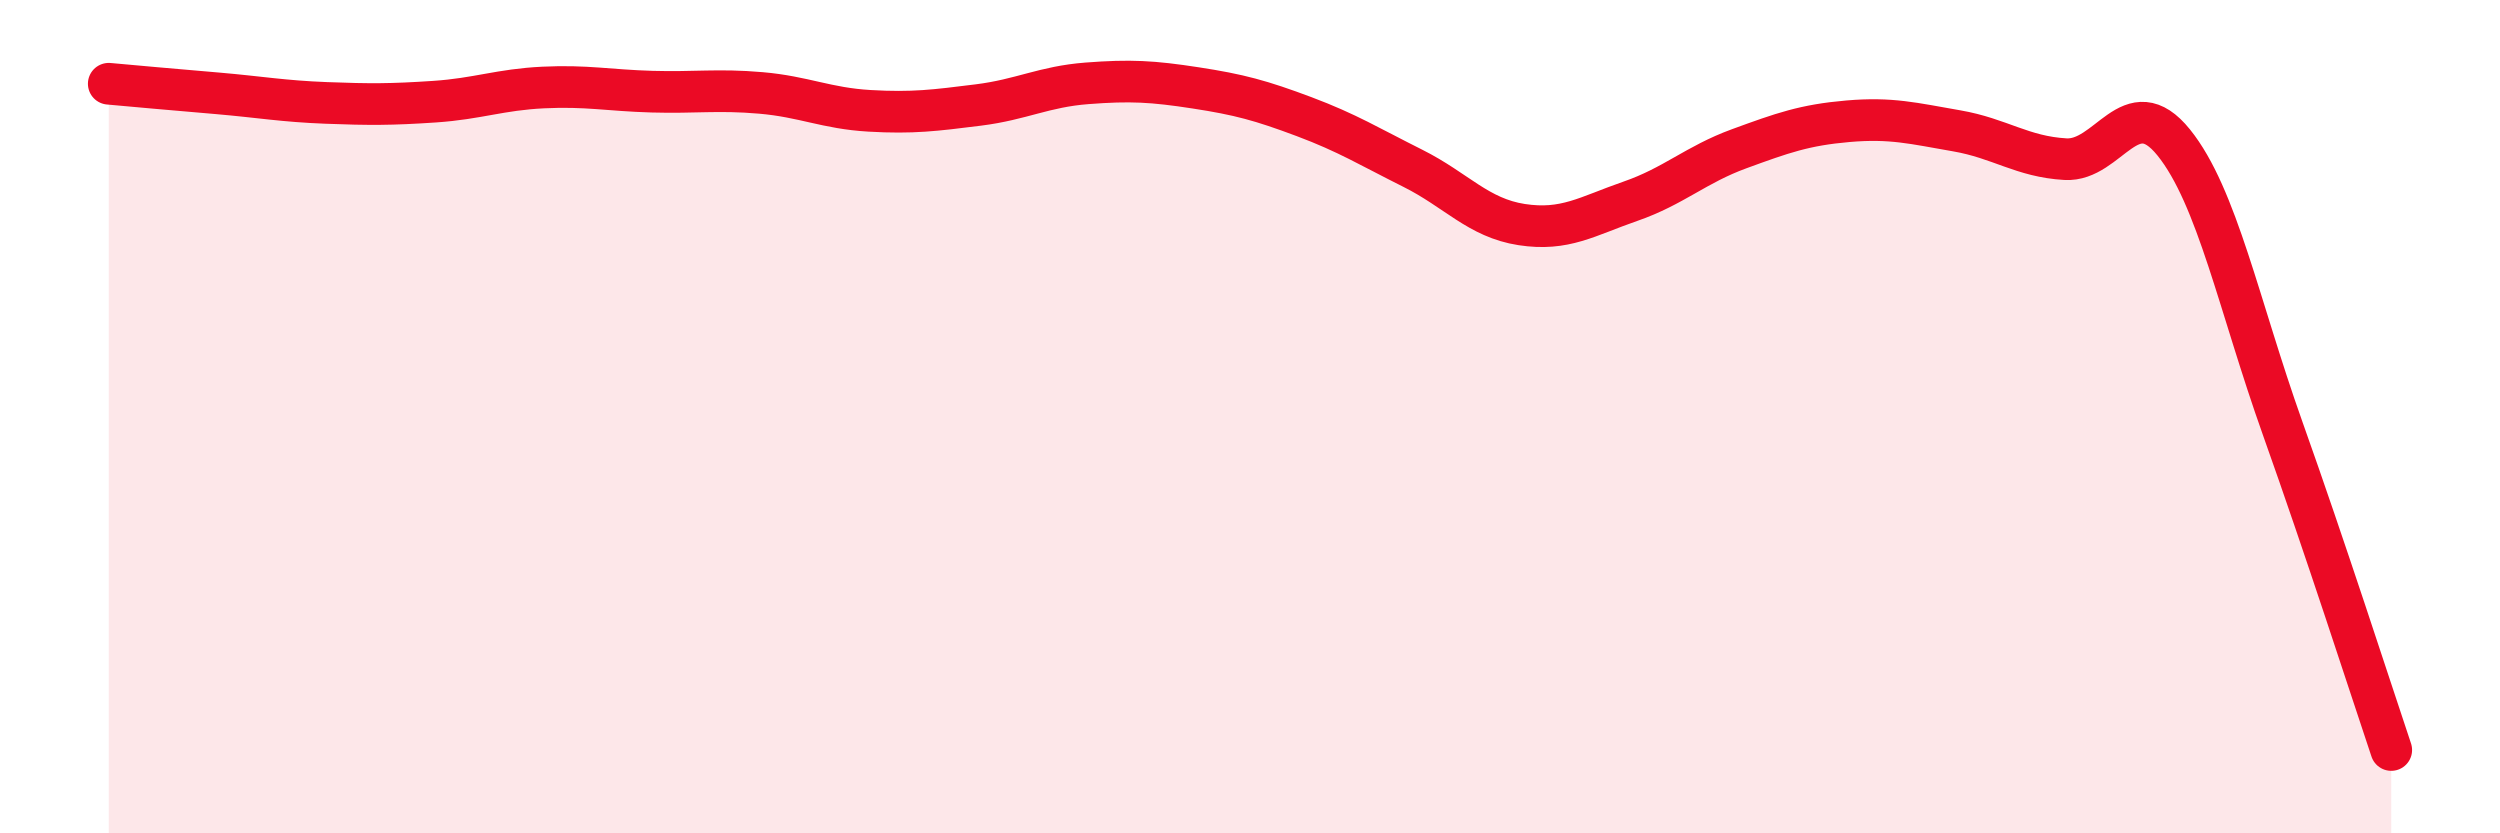 
    <svg width="60" height="20" viewBox="0 0 60 20" xmlns="http://www.w3.org/2000/svg">
      <path
        d="M 2.61,2.01 C 3.13,2.06 4.18,2.15 5.22,2.24 C 6.26,2.33 6.79,2.43 7.83,2.47 C 8.87,2.51 9.39,2.51 10.43,2.44 C 11.47,2.37 12,2.15 13.04,2.1 C 14.08,2.05 14.61,2.17 15.65,2.2 C 16.69,2.23 17.22,2.14 18.26,2.23 C 19.3,2.32 19.83,2.6 20.87,2.66 C 21.91,2.72 22.44,2.65 23.48,2.52 C 24.52,2.39 25.05,2.08 26.09,2 C 27.13,1.92 27.66,1.95 28.7,2.11 C 29.74,2.27 30.26,2.41 31.3,2.8 C 32.34,3.19 32.87,3.52 33.91,4.04 C 34.95,4.56 35.48,5.23 36.52,5.39 C 37.56,5.55 38.09,5.19 39.13,4.83 C 40.17,4.47 40.7,3.95 41.74,3.57 C 42.78,3.19 43.31,3 44.35,2.91 C 45.39,2.82 45.92,2.96 46.96,3.14 C 48,3.32 48.53,3.76 49.57,3.82 C 50.61,3.88 51.13,2.13 52.17,3.42 C 53.21,4.71 53.74,7.35 54.78,10.27 C 55.82,13.19 56.87,16.45 57.39,18L57.39 20L2.61 20Z"
        fill="#EB0A25"
        opacity="0.1"
        stroke-linecap="round"
        stroke-linejoin="round"
      />
      <path
        d="M 2.61,2.01 C 3.13,2.06 4.18,2.15 5.22,2.24 C 6.26,2.33 6.79,2.43 7.83,2.47 C 8.87,2.51 9.39,2.51 10.43,2.44 C 11.47,2.37 12,2.15 13.04,2.1 C 14.08,2.05 14.61,2.17 15.65,2.2 C 16.69,2.23 17.22,2.14 18.26,2.23 C 19.3,2.32 19.83,2.6 20.87,2.66 C 21.91,2.72 22.44,2.65 23.48,2.52 C 24.52,2.39 25.05,2.08 26.09,2 C 27.13,1.92 27.66,1.95 28.7,2.11 C 29.74,2.27 30.26,2.41 31.3,2.8 C 32.34,3.19 32.87,3.52 33.91,4.04 C 34.95,4.56 35.48,5.23 36.52,5.39 C 37.56,5.55 38.09,5.19 39.13,4.83 C 40.17,4.47 40.7,3.95 41.74,3.57 C 42.78,3.19 43.31,3 44.35,2.91 C 45.39,2.82 45.92,2.96 46.96,3.14 C 48,3.32 48.53,3.76 49.57,3.82 C 50.61,3.88 51.13,2.13 52.17,3.42 C 53.21,4.71 53.74,7.35 54.78,10.27 C 55.82,13.19 56.87,16.45 57.39,18"
        stroke="#EB0A25"
        stroke-width="1"
        fill="none"
        stroke-linecap="round"
        stroke-linejoin="round"
      />
    </svg>
  